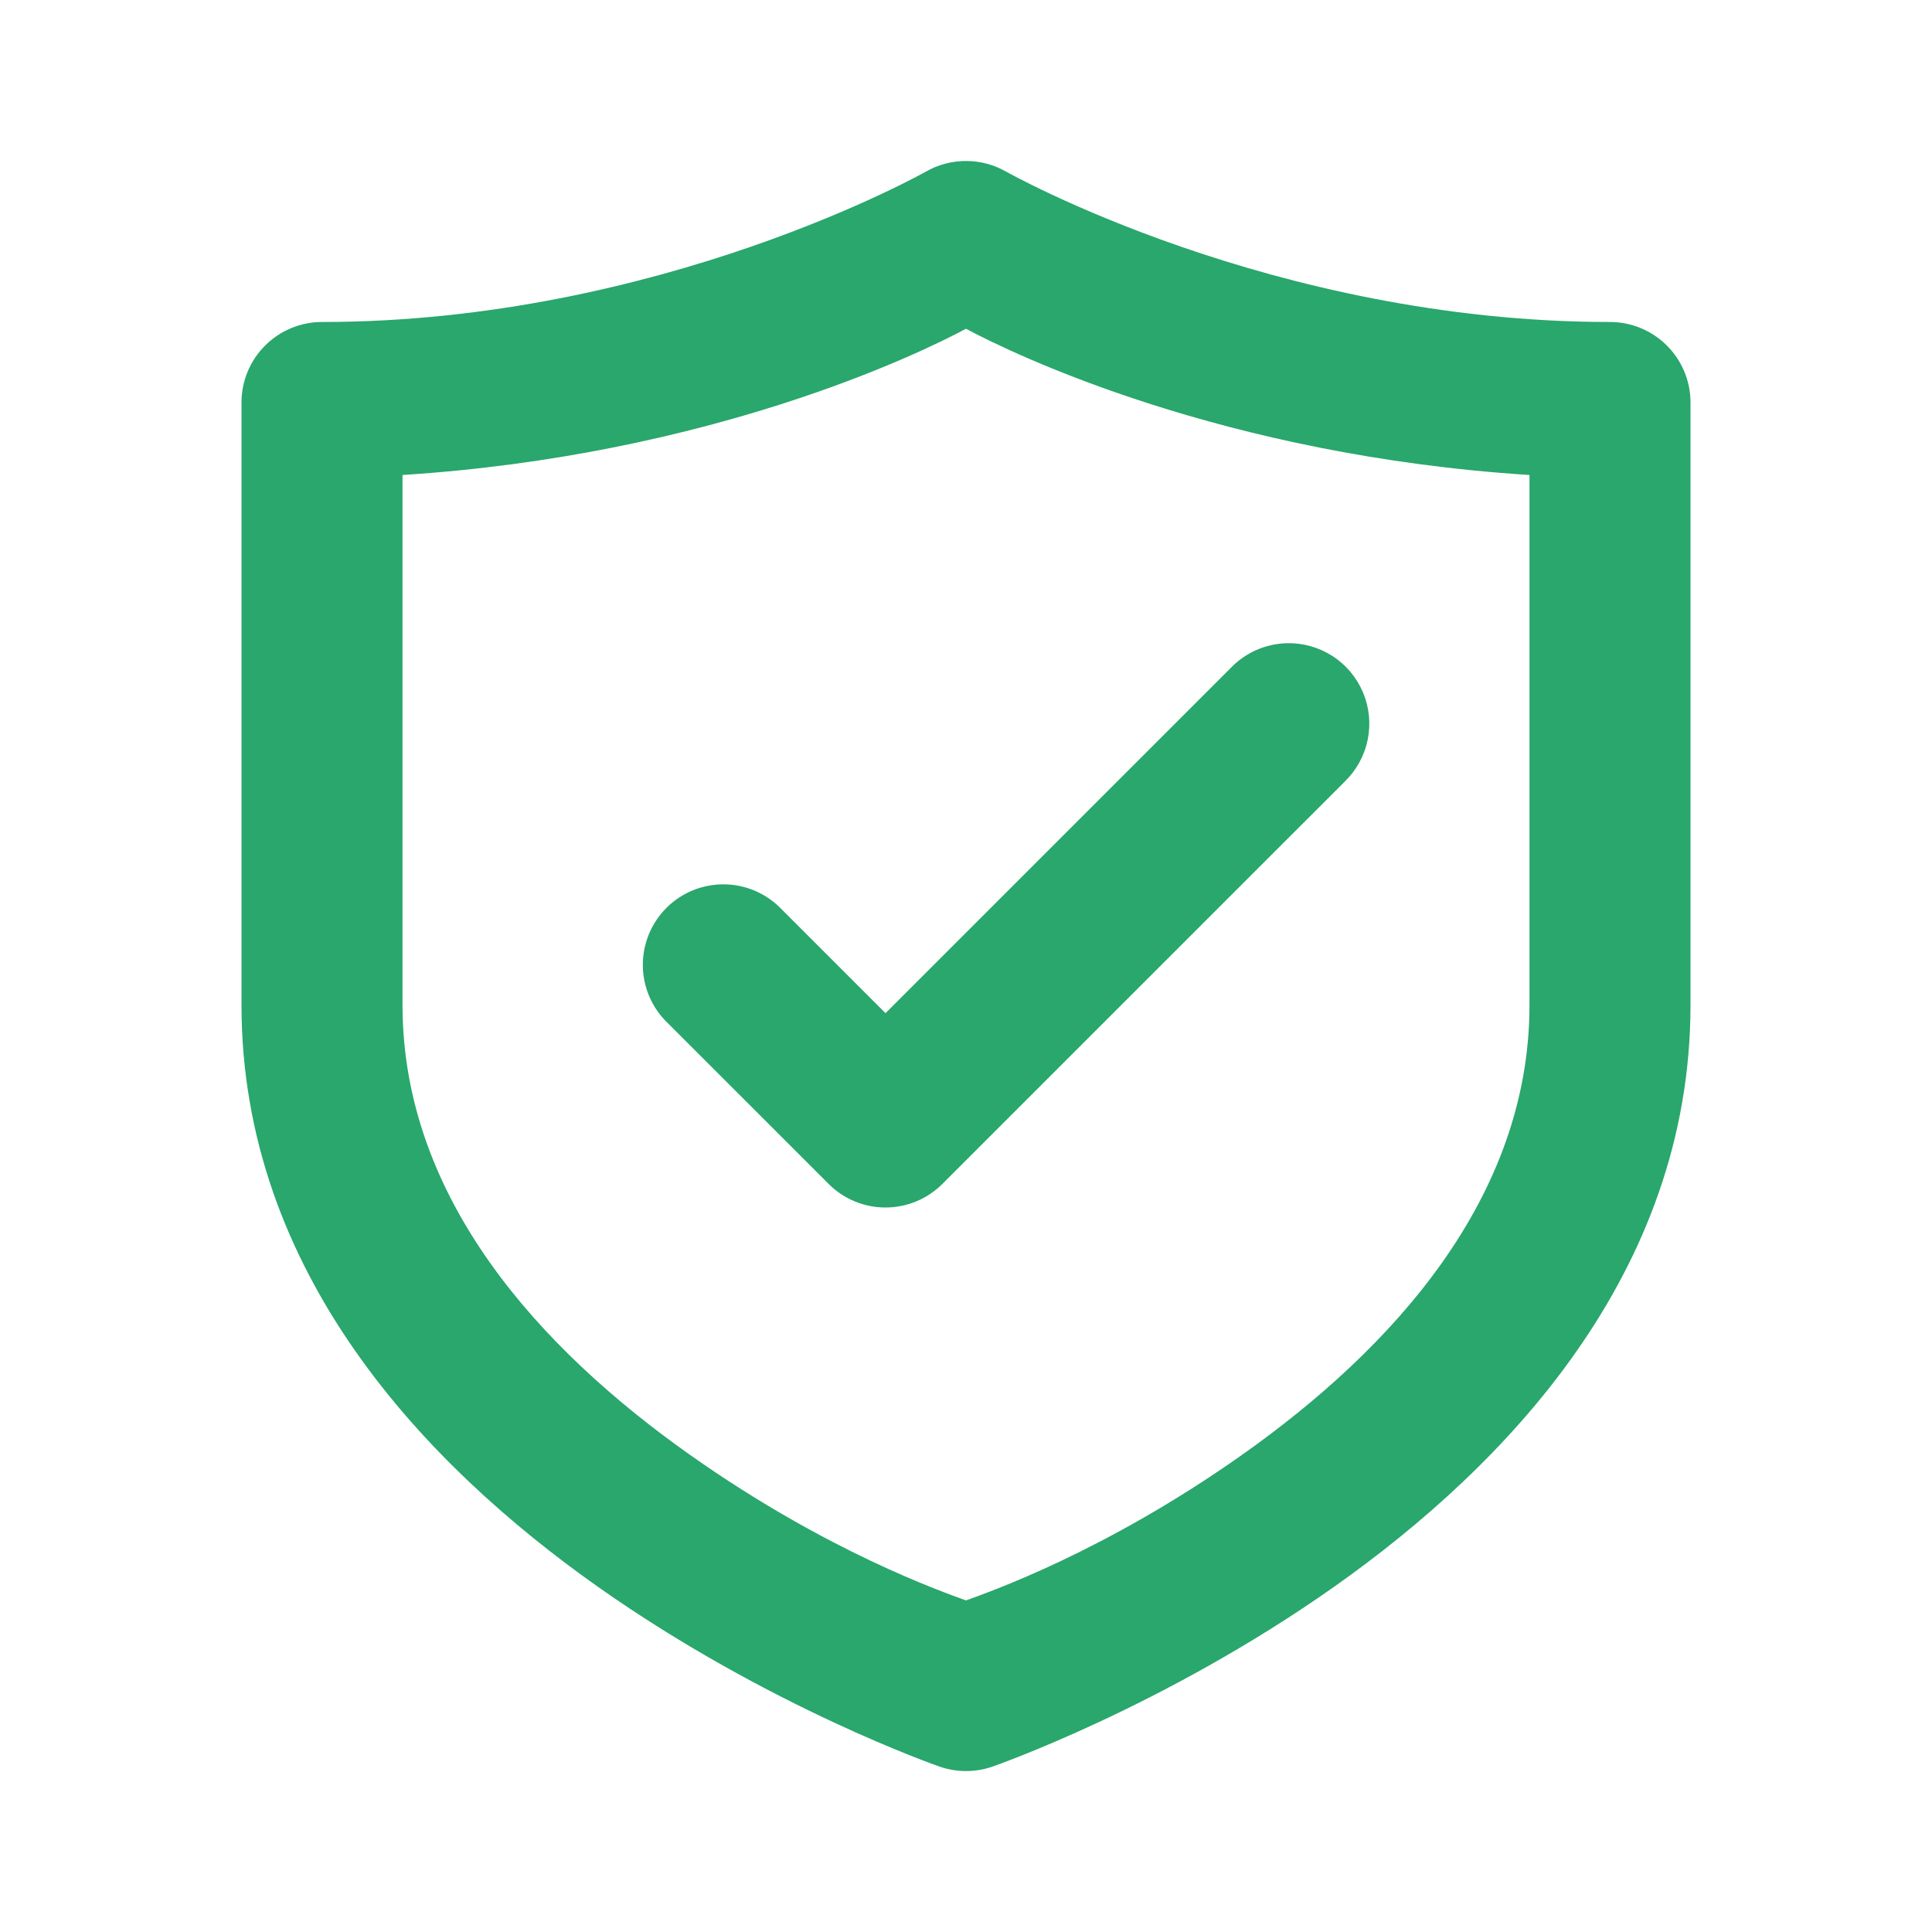 <svg xmlns="http://www.w3.org/2000/svg" width="56" height="56" viewBox="0 0 56 56" fill="none"><path d="M28.041 4.667C27.621 4.659 27.207 4.764 26.842 4.972C26.842 4.972 19.13 9.333 9.333 9.333C8.715 9.333 8.121 9.579 7.683 10.017C7.246 10.454 7 11.048 7 11.667V29.13C7 36.906 12.352 42.478 17.322 45.988C22.293 49.497 27.234 51.206 27.234 51.206C27.73 51.378 28.27 51.378 28.766 51.206C28.766 51.206 33.707 49.497 38.678 45.988C43.648 42.478 49 36.906 49 29.13V11.667C49 11.048 48.754 10.454 48.316 10.017C47.879 9.579 47.285 9.333 46.667 9.333C36.87 9.333 29.158 4.972 29.158 4.972C28.817 4.778 28.433 4.673 28.041 4.667ZM28 9.529C29.39 10.275 35.459 13.201 44.333 13.768V29.13C44.333 34.736 40.352 39.097 35.989 42.178C32.008 44.988 28.671 46.143 28 46.389C27.329 46.143 23.992 44.988 20.011 42.178C15.648 39.097 11.667 34.736 11.667 29.13V13.768C20.541 13.201 26.61 10.275 28 9.529ZM37.288 18.644C36.682 18.662 36.106 18.915 35.684 19.35L25.667 29.367L22.65 26.35C22.435 26.126 22.177 25.948 21.892 25.824C21.607 25.701 21.301 25.636 20.99 25.633C20.68 25.63 20.372 25.689 20.084 25.806C19.797 25.923 19.536 26.097 19.316 26.316C19.097 26.536 18.923 26.797 18.806 27.084C18.689 27.372 18.63 27.68 18.633 27.99C18.636 28.301 18.701 28.607 18.824 28.892C18.948 29.177 19.126 29.435 19.35 29.65L24.017 34.316C24.454 34.754 25.048 35 25.667 35C26.285 35 26.879 34.754 27.316 34.316L38.983 22.65C39.32 22.322 39.55 21.9 39.644 21.439C39.737 20.978 39.689 20.5 39.506 20.067C39.322 19.634 39.013 19.266 38.617 19.012C38.221 18.759 37.758 18.63 37.288 18.644Z" fill="#29A76C"></path></svg>
